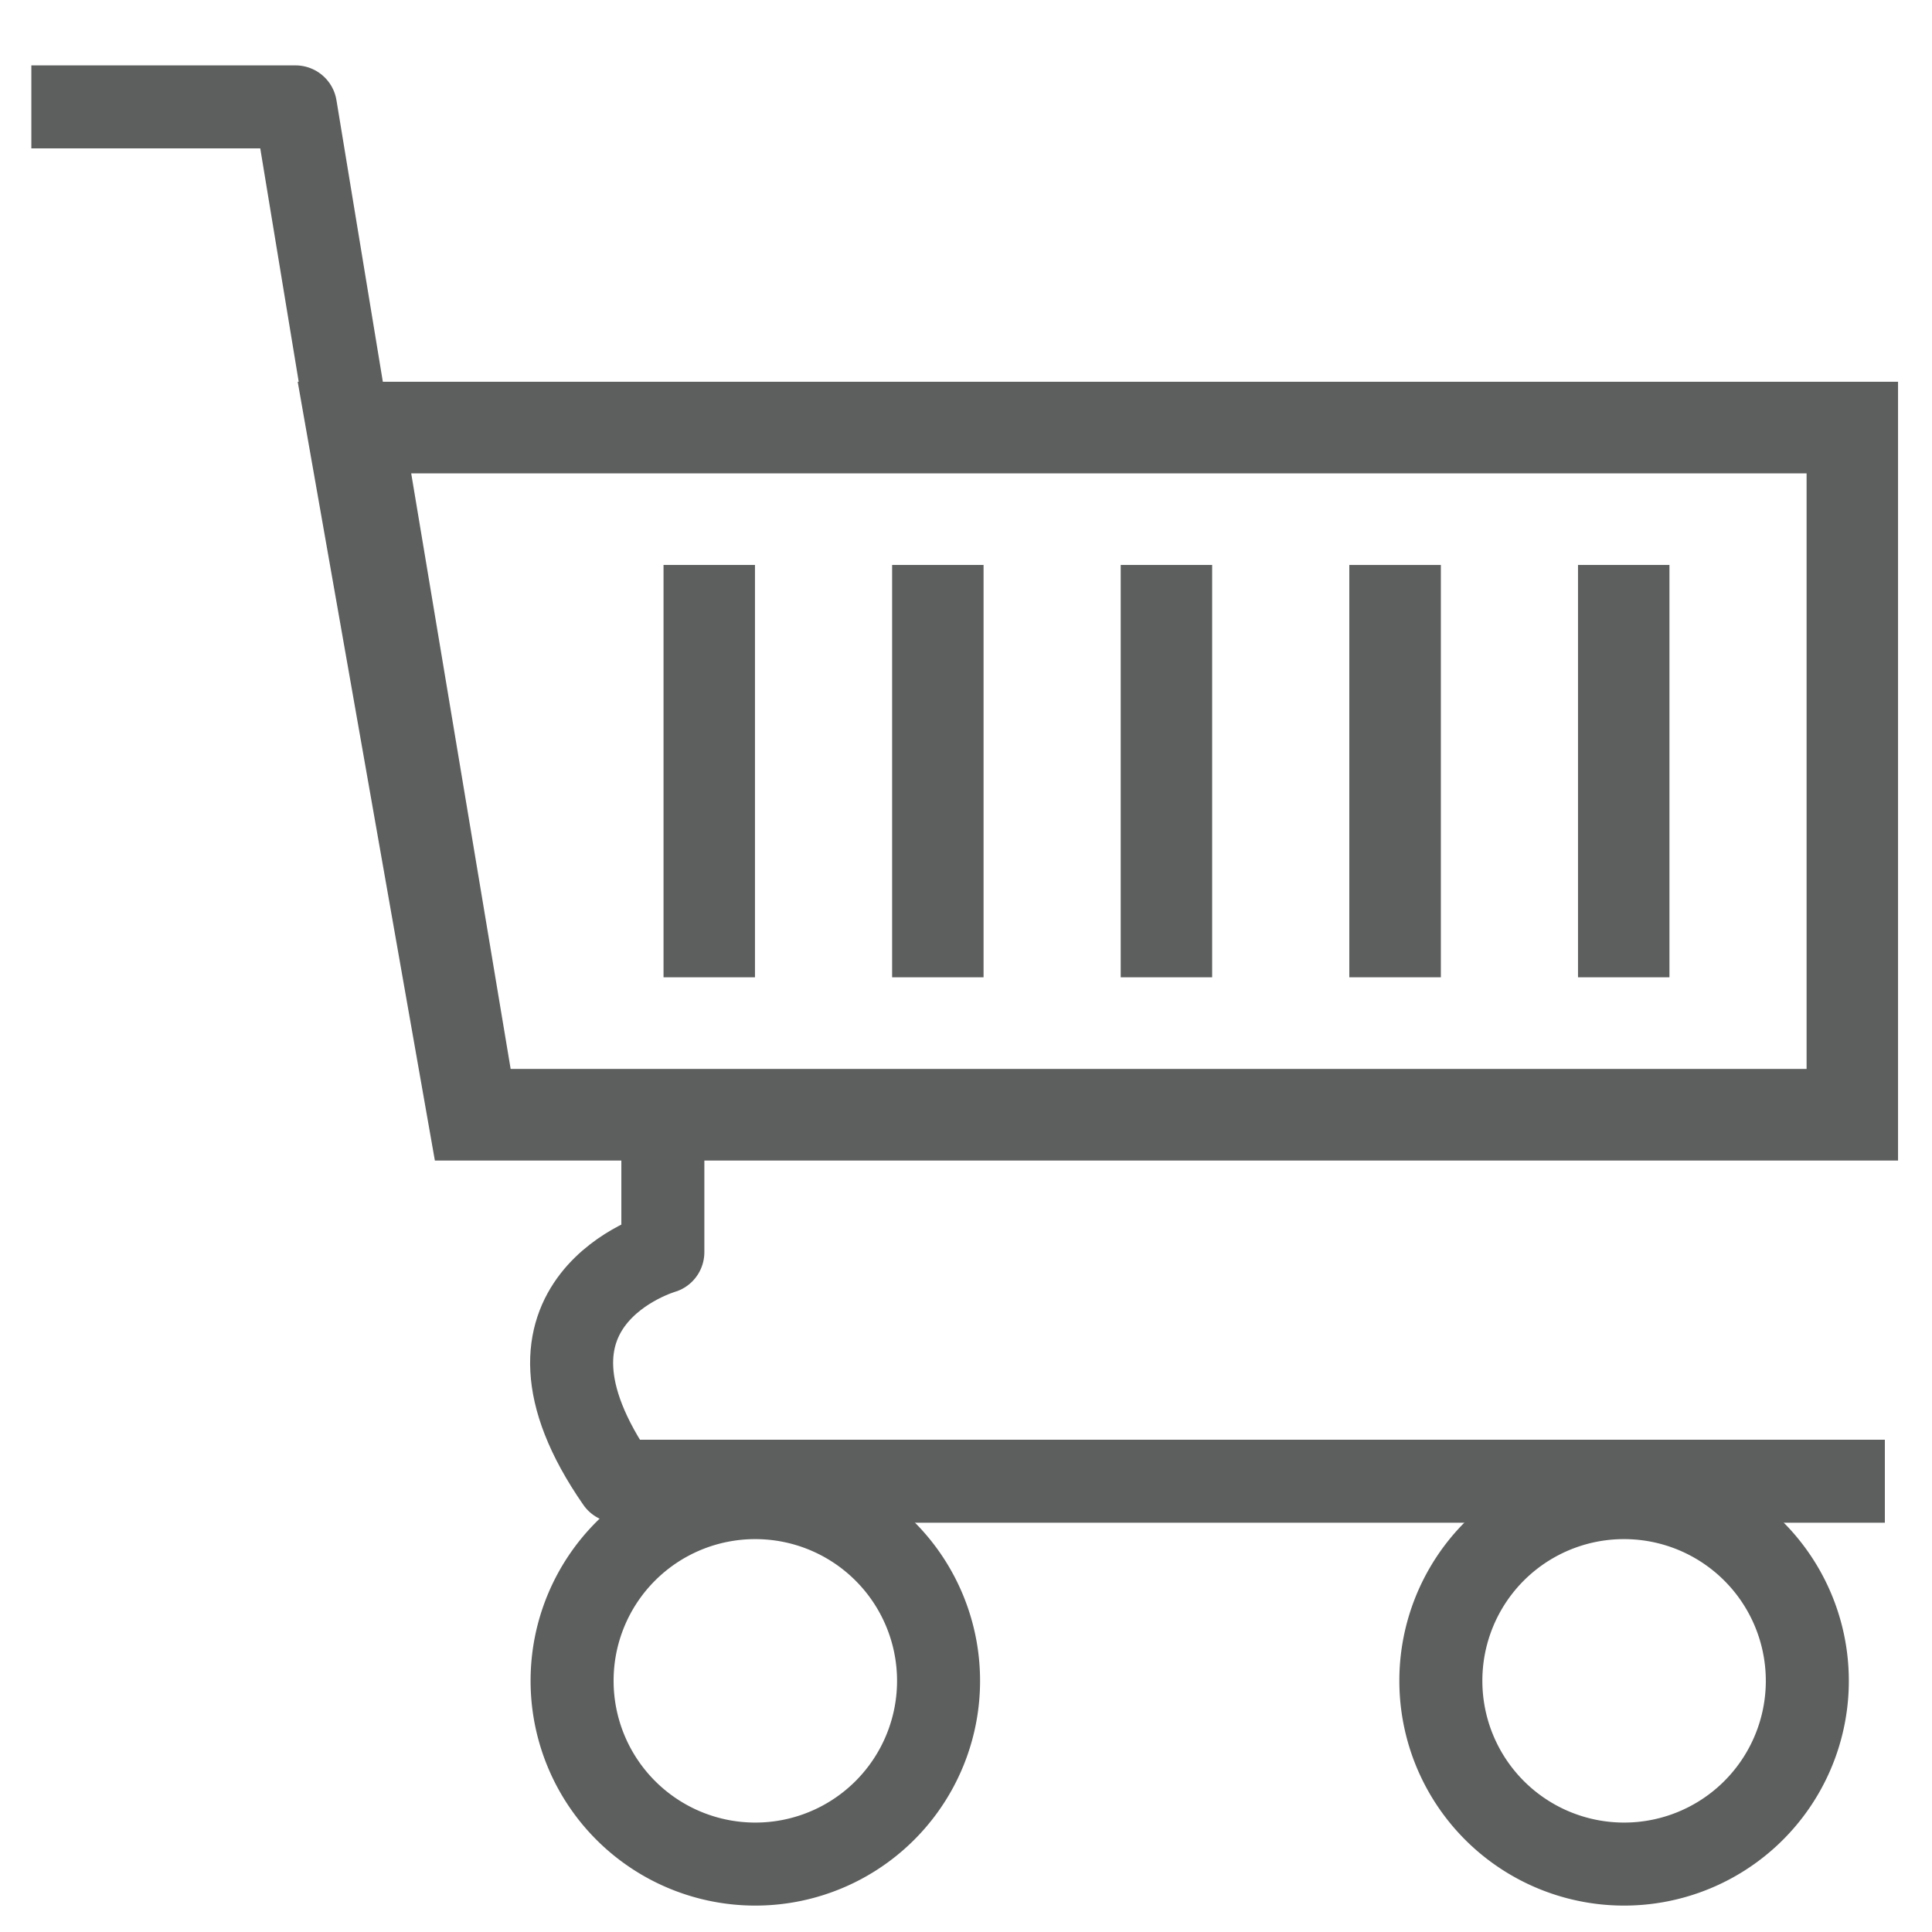 <svg id="Monetize" xmlns="http://www.w3.org/2000/svg" width="40" height="40" viewBox="0 0 512 512">
  <defs>
    <style>
      .cls-1 {
        fill: #ff7d00;
      }

      .cls-1, .cls-2, .cls-3, .cls-4 {
        fill-rule: evenodd;
      }

      .cls-2 {
        fill: #5d5e5e;
      }

      .cls-3, .cls-4 {
        fill: none;
        stroke: #5d5e5e;
        stroke-linejoin: round;
        stroke-width: 22px;
      }

      .cls-3 {
        stroke-linecap: square;
      }

      .cls-4 {
        stroke-linecap: round;
      }
    </style>
  </defs>
  <path class="cls-1" d="M6.19,28.326H91.011"/>
  <path class="cls-2" d="M78.894,101.168H503V307.555H115.246Zm30.079,24.281H478.765V283.274H135.326Z"/>
  <path class="cls-3" d="M175.662,295.414v36.422s-45.167,12.941-12.033,60.7H488.506"/>
  <path class="cls-4" d="M200.074,396.883a48.559,48.559,0,1,1-48.463,48.558A48.511,48.511,0,0,1,200.074,396.883Z"/>
  <path id="Ellipse_3_copy" data-name="Ellipse 3 copy" class="cls-4" d="M430.305,396.883a48.559,48.559,0,1,1-48.463,48.558A48.51,48.51,0,0,1,430.305,396.883Z"/>
  <path class="cls-3" d="M19.308,28.326h59l12,72.842"/>
  <path class="cls-2" d="M175.842,149.717h24.232V258.993H175.842V149.717Z"/>
  <path id="Rectangle_5_copy" data-name="Rectangle 5 copy" class="cls-2" d="M236.421,149.717h24.232V258.993H236.421V149.717Z"/>
  <path id="Rectangle_5_copy_2" data-name="Rectangle 5 copy 2" class="cls-2" d="M297,149.717h24.232V258.993H297V149.717Z"/>
  <path id="Rectangle_5_copy_3" data-name="Rectangle 5 copy 3" class="cls-2" d="M357.58,149.717h24.262V258.993H357.58V149.717Z"/>
  <path id="Rectangle_5_copy_4" data-name="Rectangle 5 copy 4" class="cls-2" d="M418.189,149.717h24.232V258.993H418.189V149.717Z"/>
</svg>
